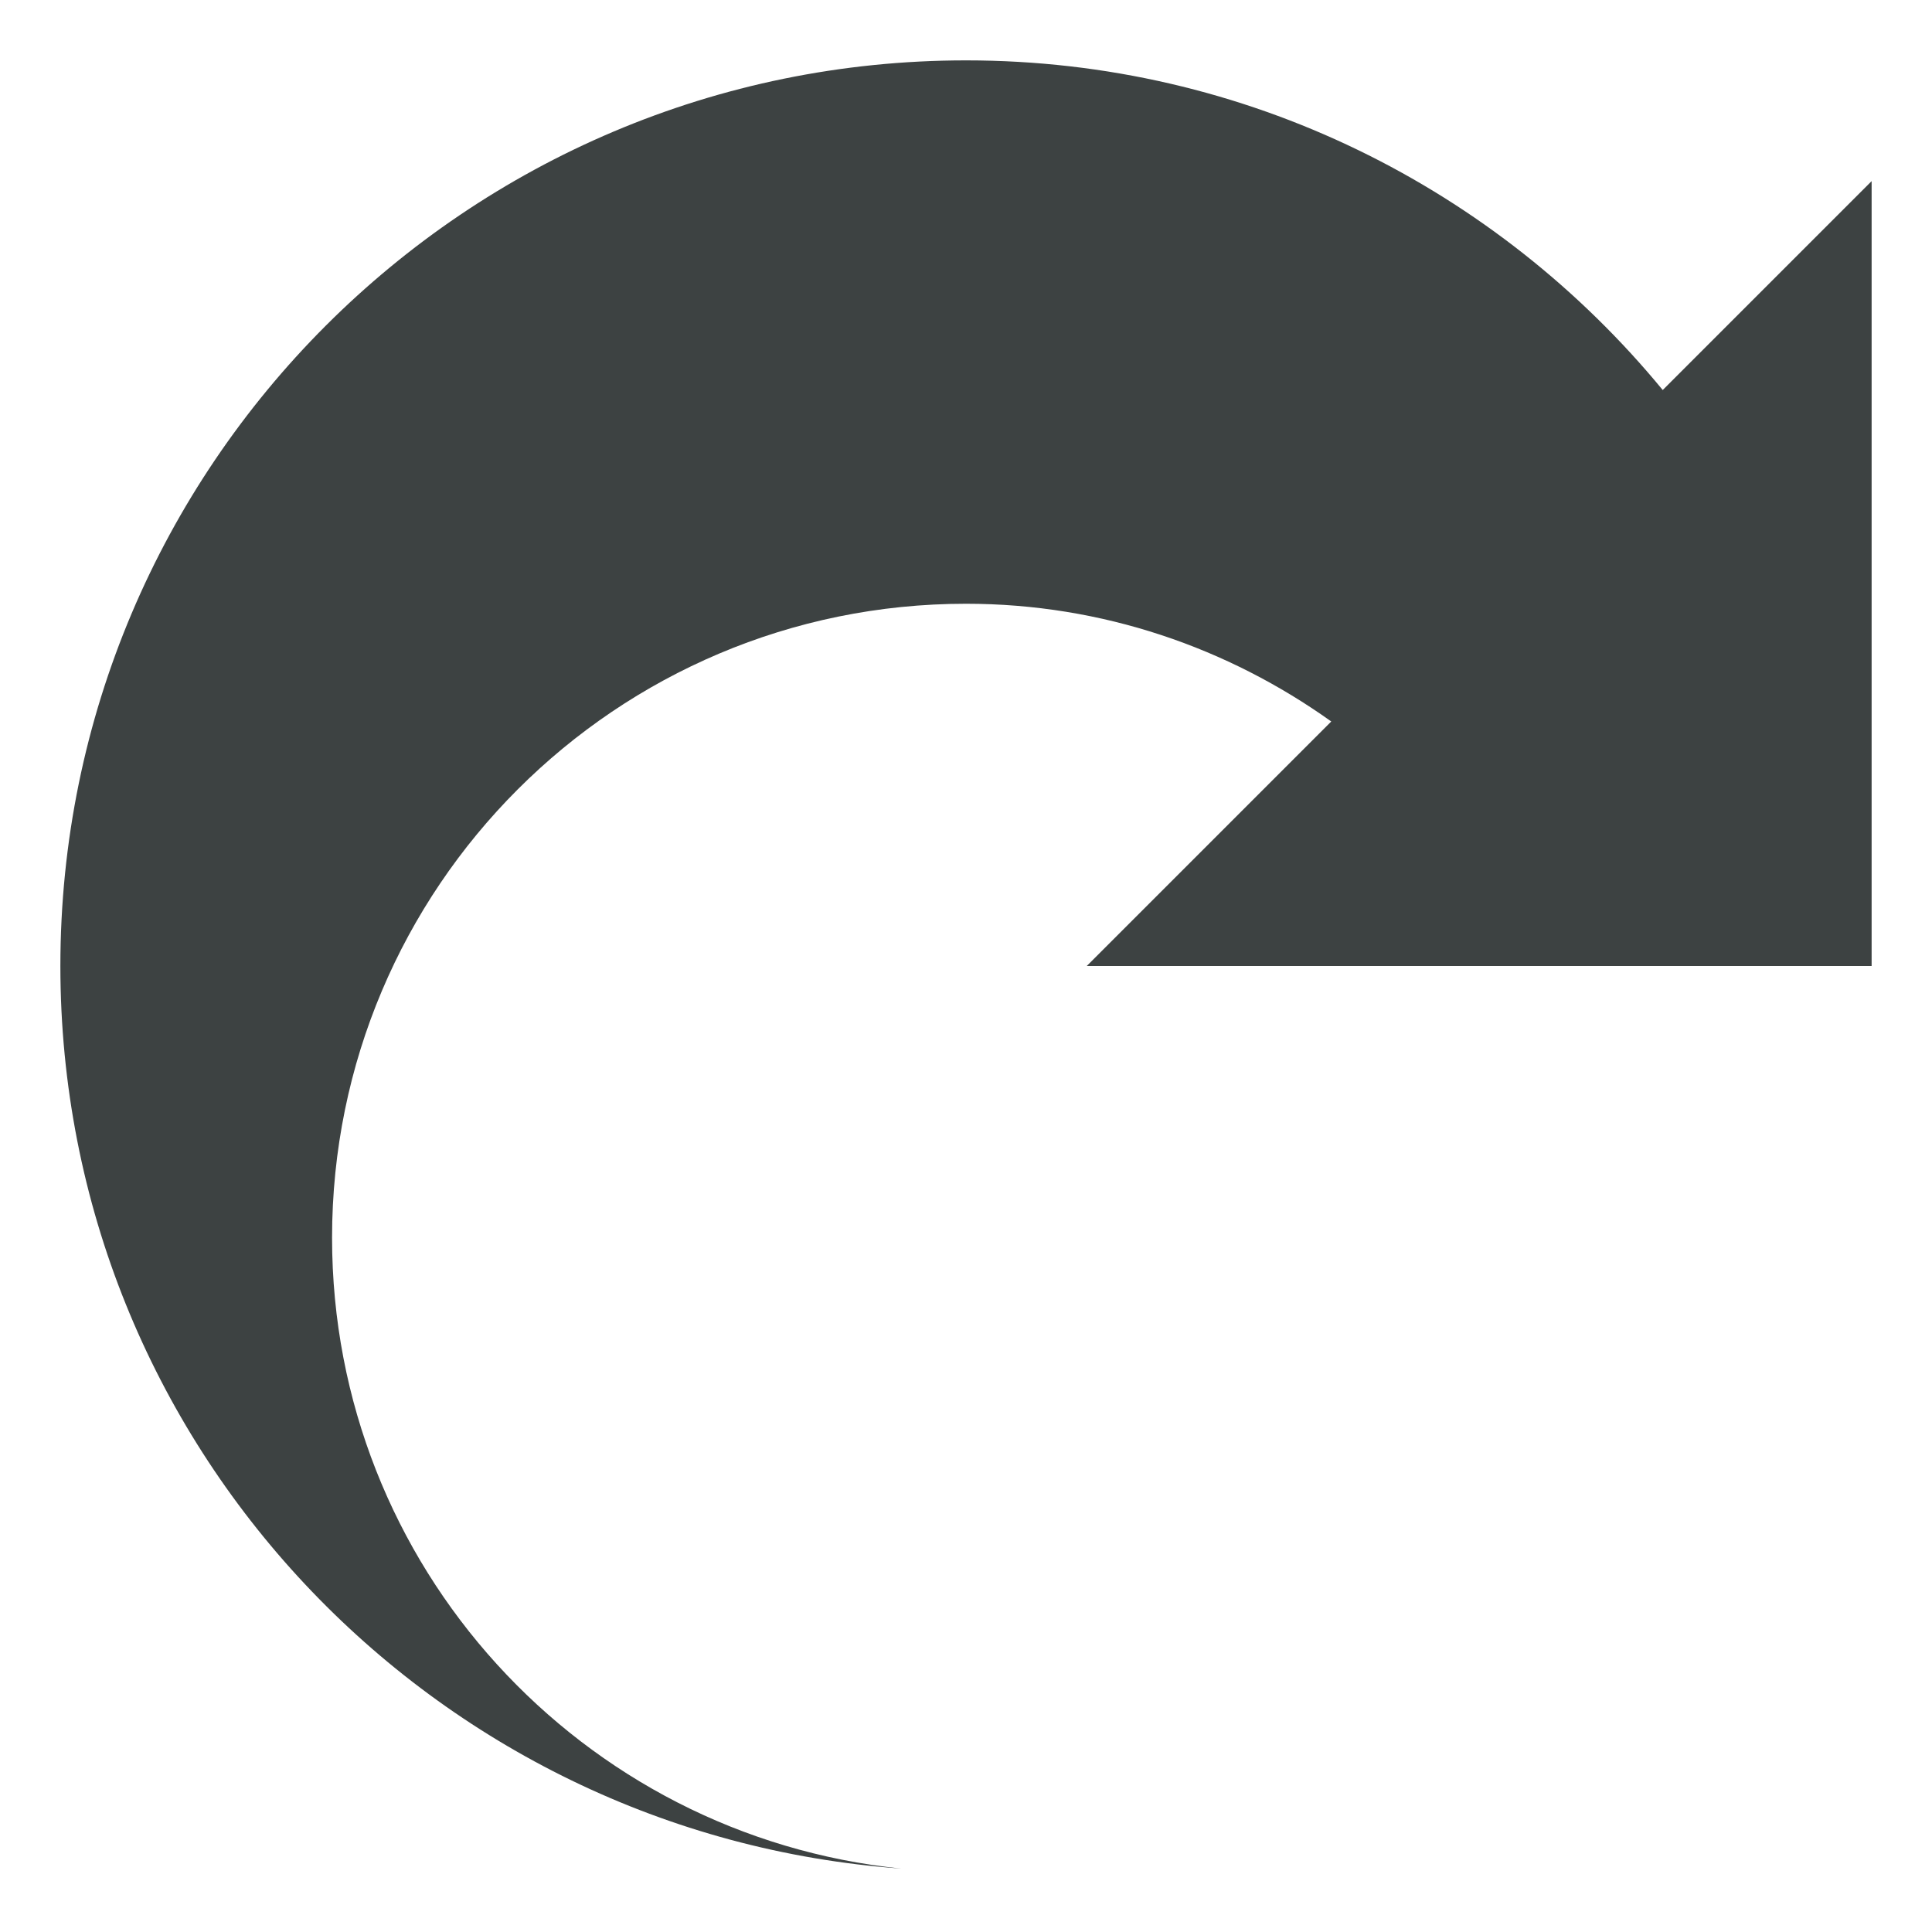 <?xml version="1.0" encoding="utf-8"?>
<!-- Generator: Adobe Illustrator 19.2.1, SVG Export Plug-In . SVG Version: 6.00 Build 0)  -->
<svg version="1.1" id="Layer_1" xmlns="http://www.w3.org/2000/svg" xmlns:xlink="http://www.w3.org/1999/xlink" x="0px" y="0px"
	 viewBox="0 0 32 32" enable-background="new 0 0 32 32" xml:space="preserve">
<path fill="#3D4242" d="M16,1c4.65,0,8.8,2.13,11.54,5.46L31,3v13H18l4.05-4.05C20.34,10.73,18.26,10,16,10
	c-5.8,0-10.5,4.7-10.5,10.5c0,5.44,4.13,9.91,9.43,10.45C7.15,30.39,1,23.92,1,16C1,7.72,7.72,1,16,1z"/>
</svg>
